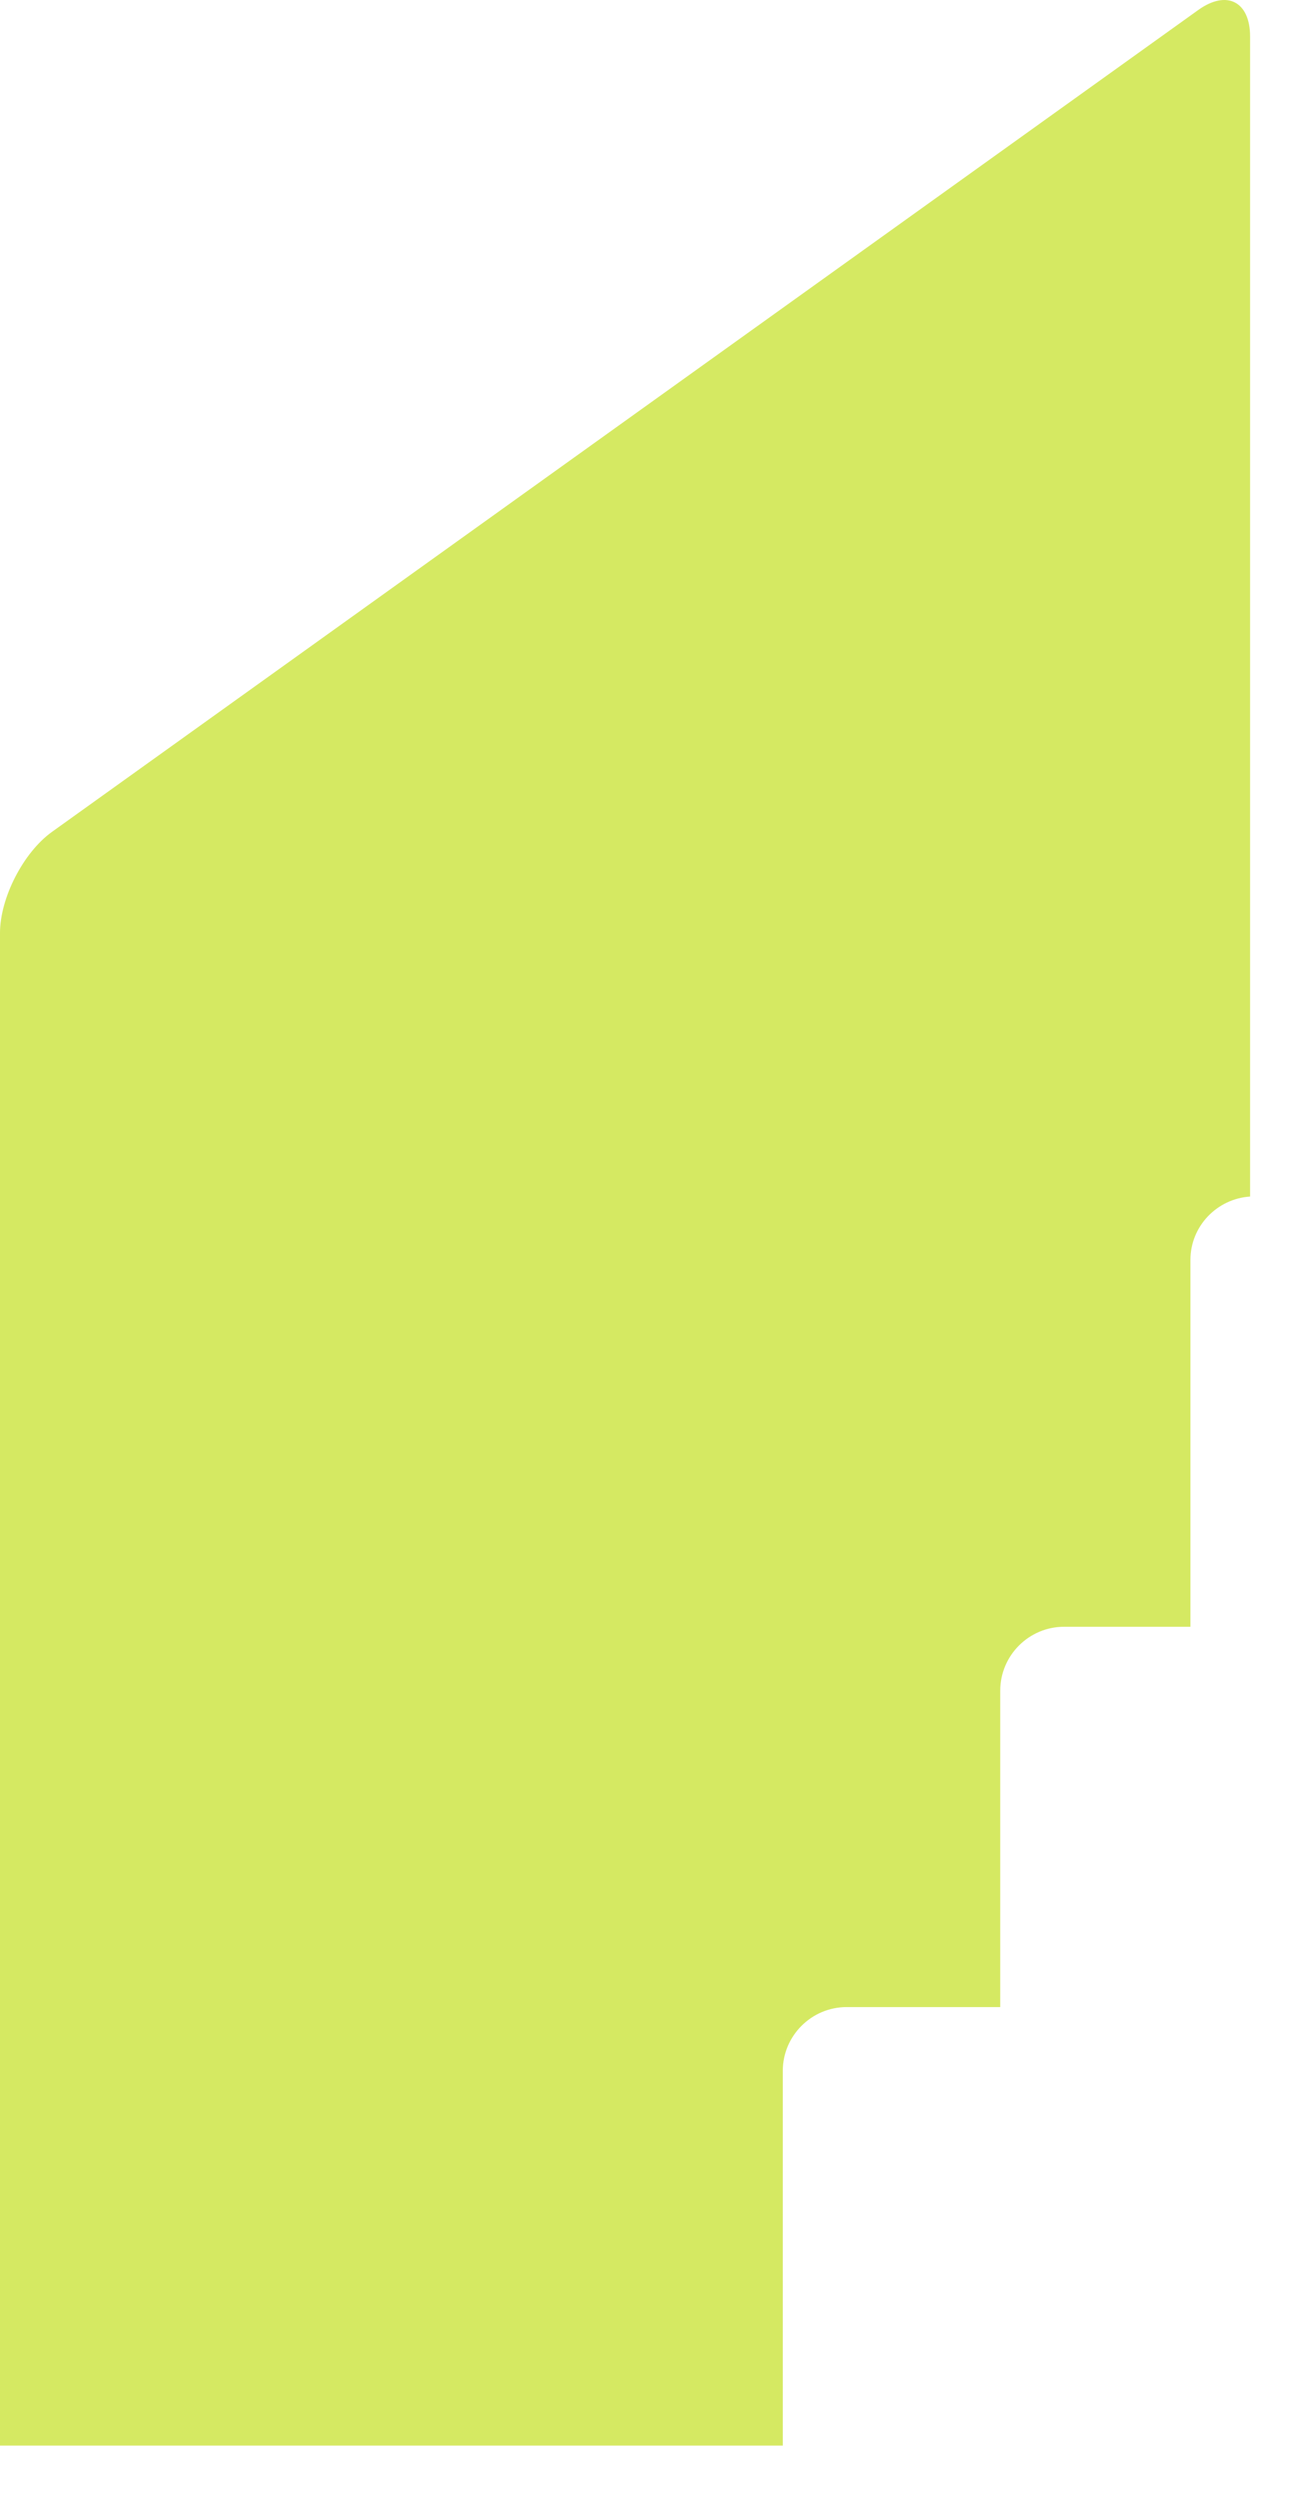 <?xml version="1.0" encoding="utf-8"?>
<svg xmlns="http://www.w3.org/2000/svg" fill="none" height="100%" overflow="visible" preserveAspectRatio="none" style="display: block;" viewBox="0 0 16 31" width="100%">
<path d="M9.709 30.327V25.68C9.709 25.245 10.065 24.889 10.501 24.889H12.406V20.965C12.406 20.529 12.762 20.173 13.197 20.173H14.765V15.623C14.765 15.206 15.094 14.865 15.505 14.838V0.454C15.505 0.019 15.216 -0.13 14.862 0.124L0.643 10.317C0.29 10.571 0 11.134 0 11.57V30.327L9.709 30.327Z" fill="#D5E962" id="Vector"/>
</svg>